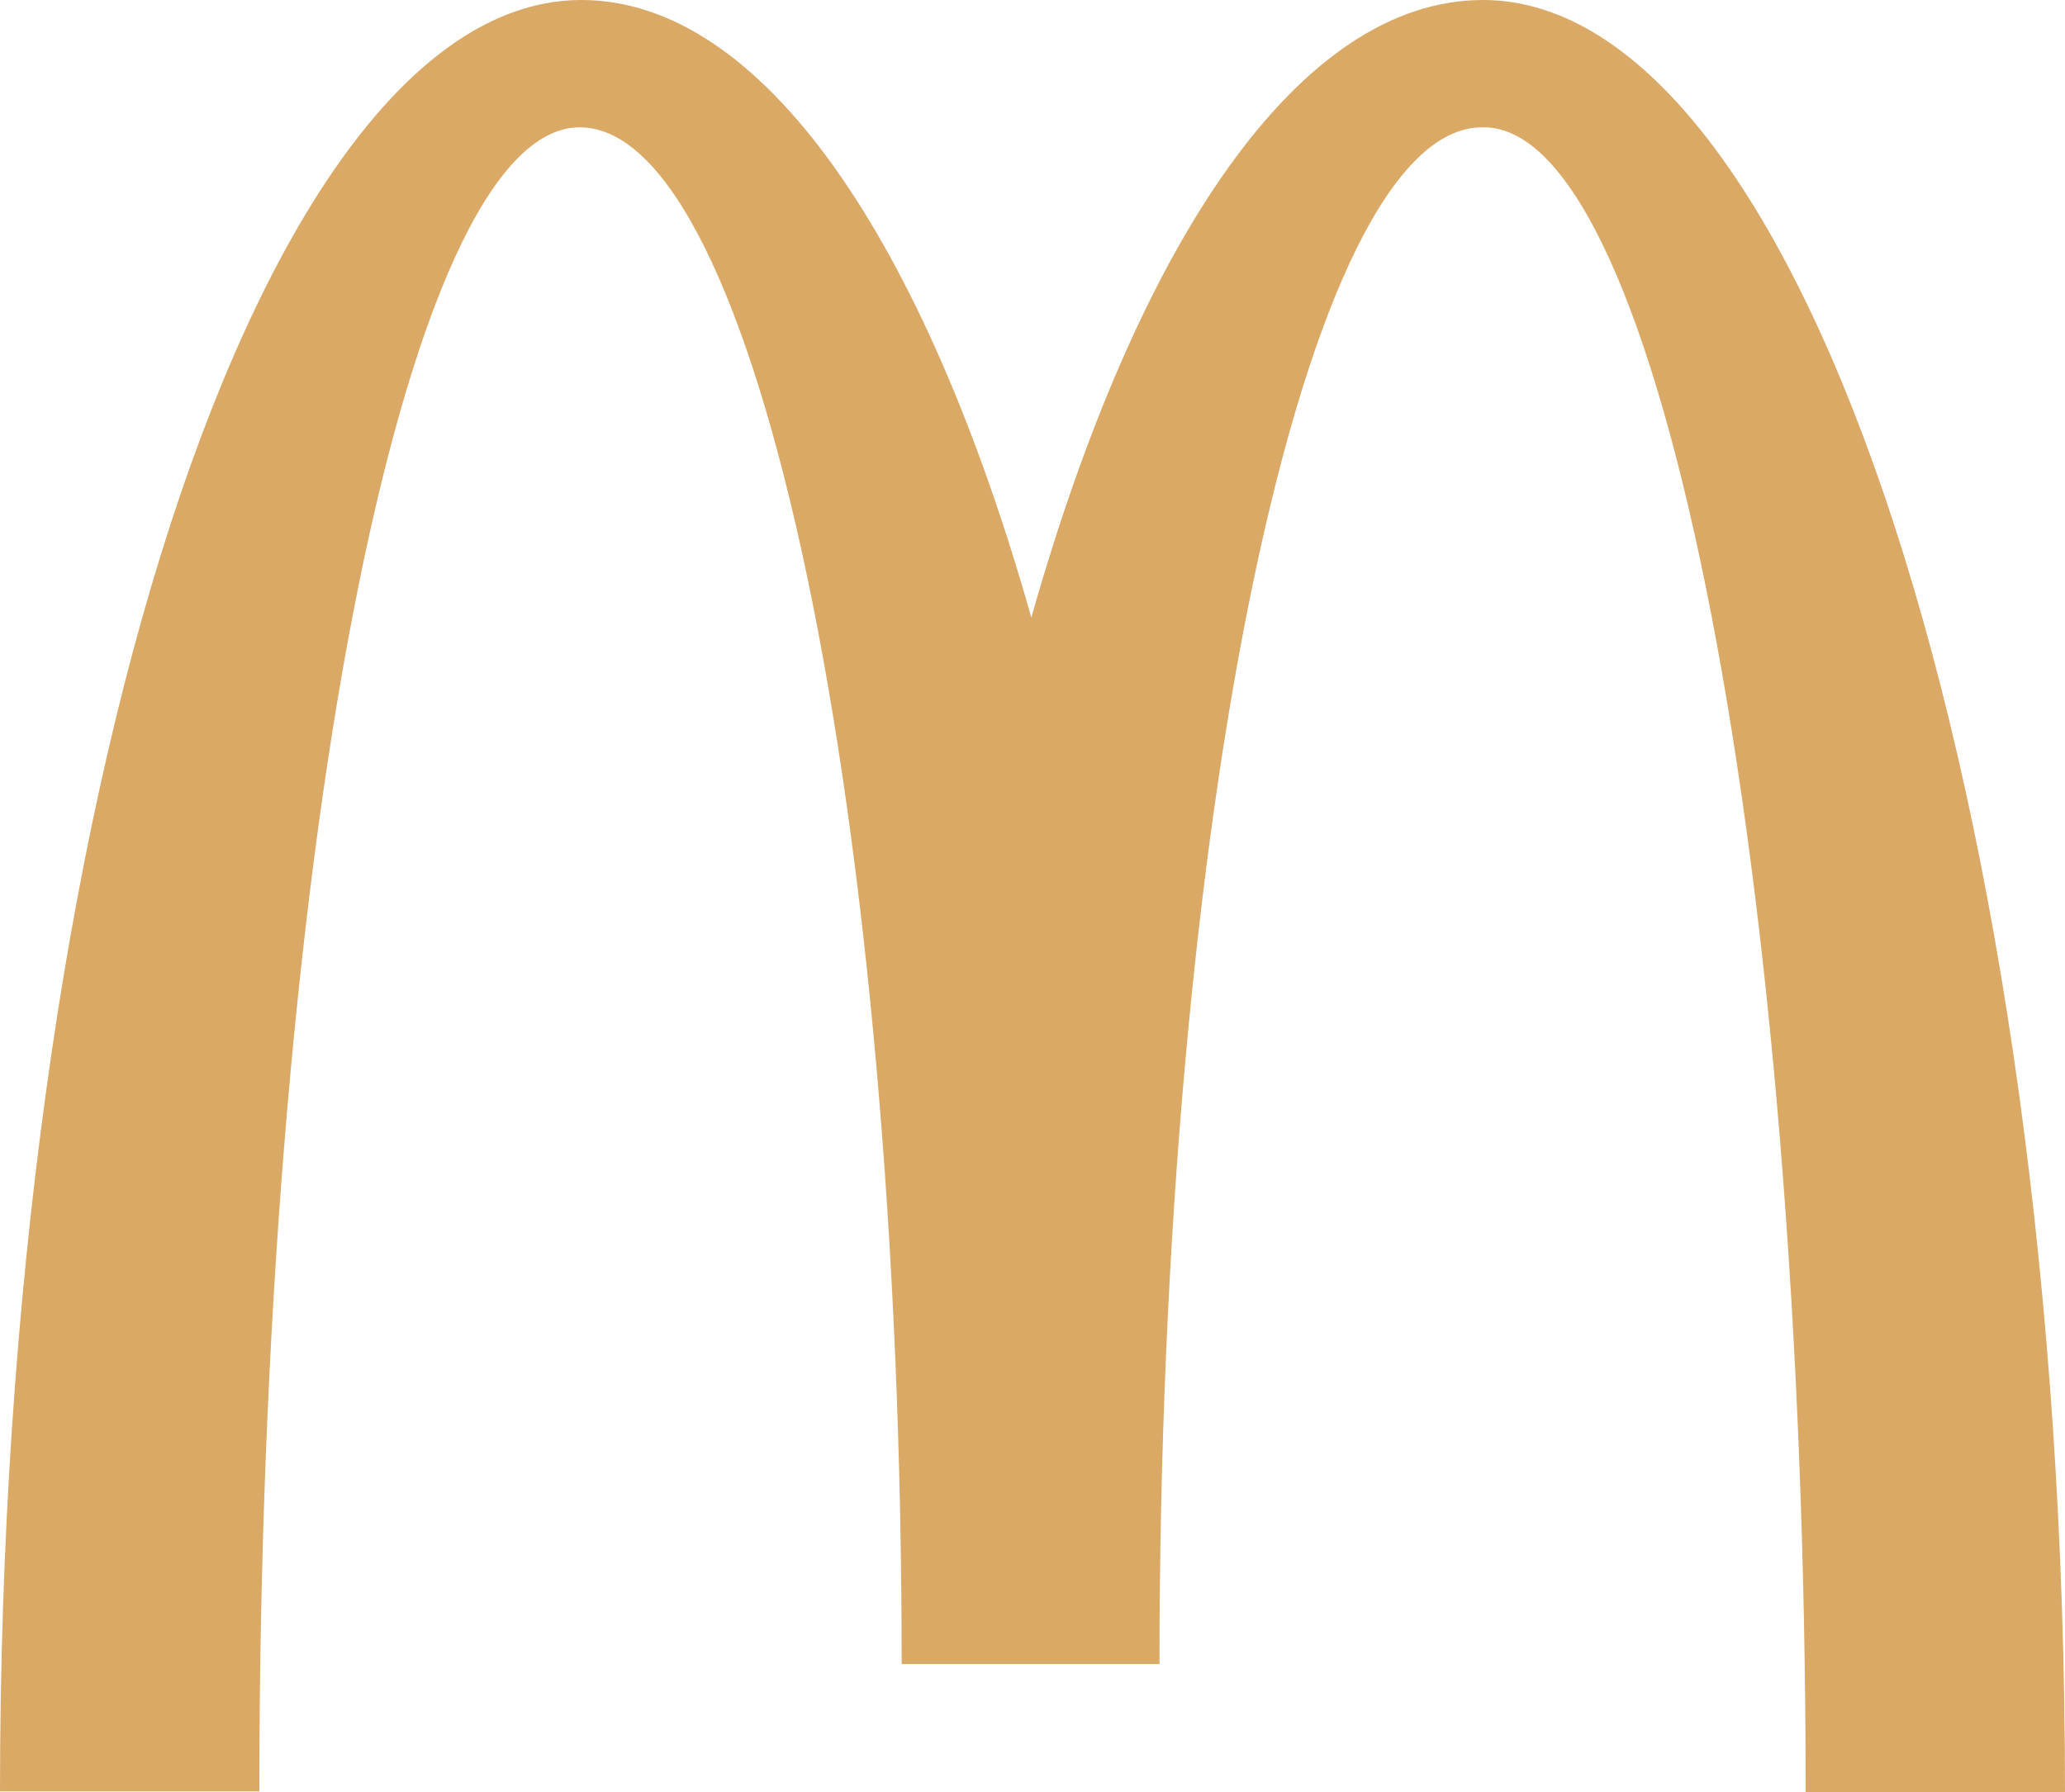 <svg xmlns="http://www.w3.org/2000/svg" width="144" height="125" viewBox="0 0 144 125" fill="none"><path d="M103.465 8.88C115.859 8.88 125.914 60.836 125.914 125H144C144 55.919 125.754 0 103.411 0C90.645 0 79.367 16.755 71.92 43.075C64.473 16.755 53.195 0 40.535 0C18.192 0 0 55.867 0 124.946H18.085C18.085 60.782 28.033 8.88 40.426 8.88C52.82 8.88 62.876 56.87 62.876 116.068H80.855C80.855 56.873 90.963 8.88 103.357 8.88" fill="#DAA965"></path></svg>